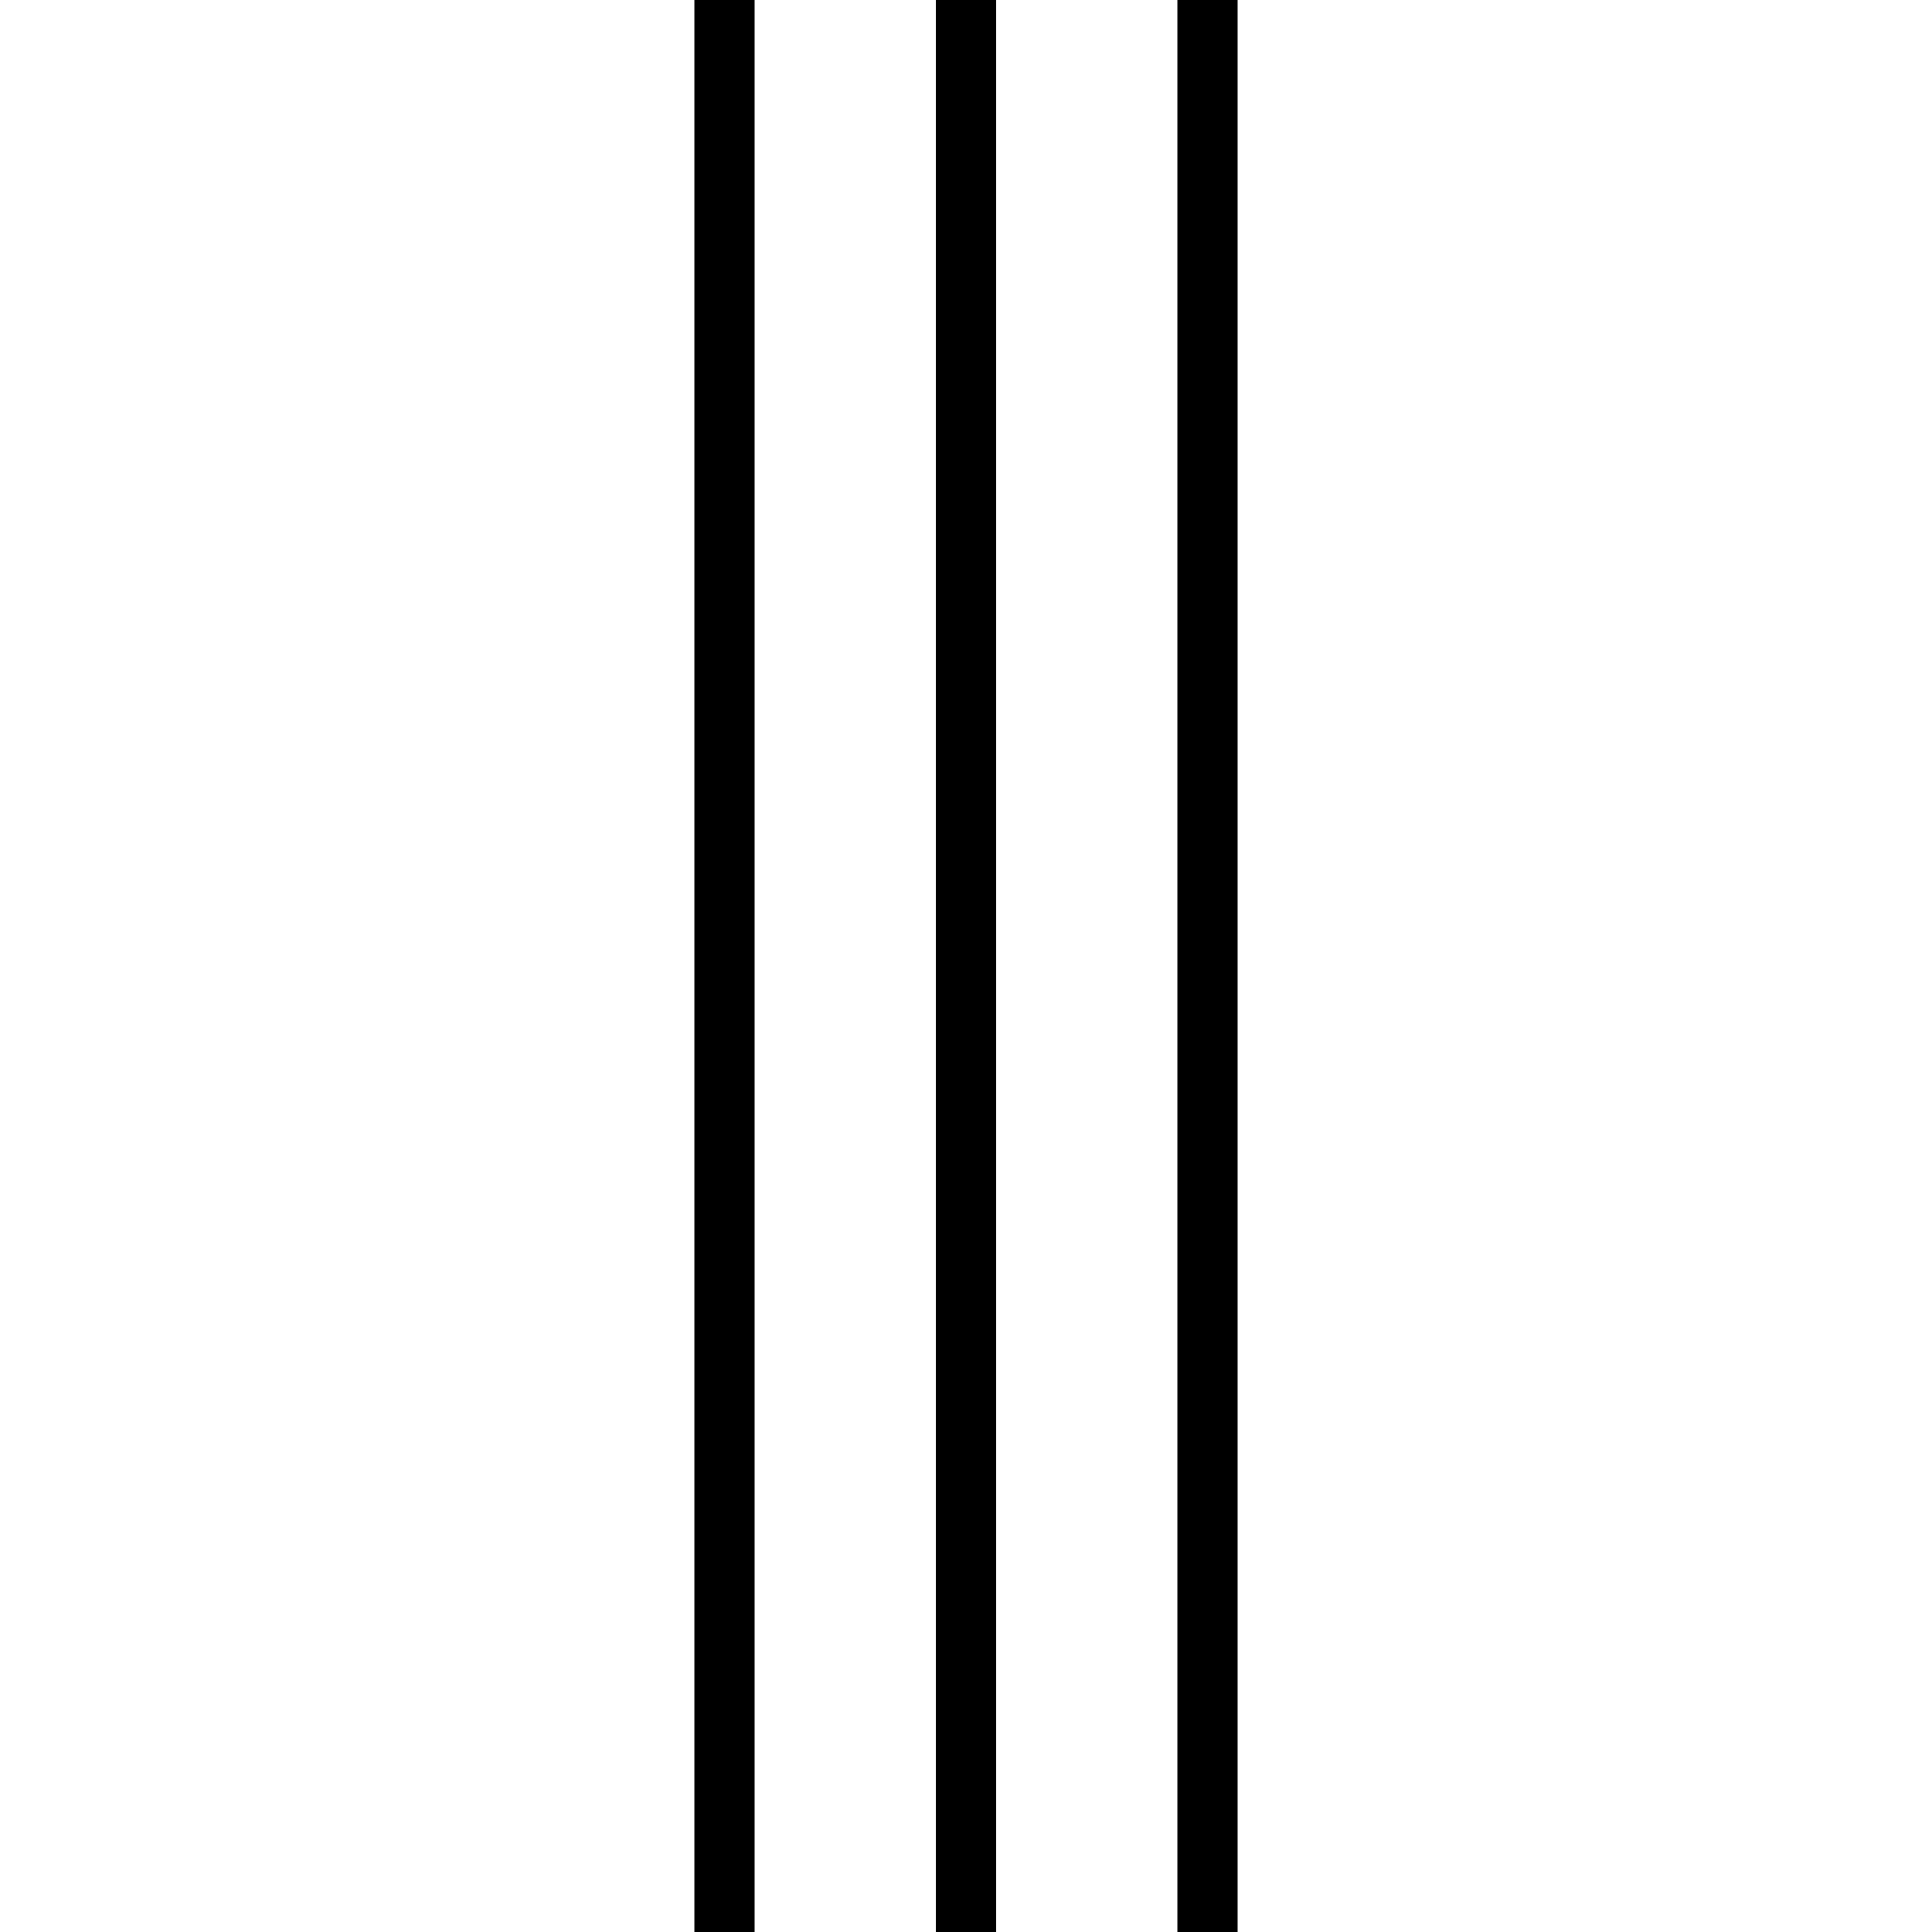 <?xml version="1.0" encoding="utf-8"?>
<!DOCTYPE svg PUBLIC "-//W3C//DTD SVG 1.1//EN" "http://www.w3.org/Graphics/SVG/1.1/DTD/svg11.dtd">
<svg version="1.1" id="Layer_1" xmlns="http://www.w3.org/2000/svg" xmlns:xlink="http://www.w3.org/1999/xlink" 
	 width="800px" height="800px" viewBox="0 0 64 64" enable-background="new 0 0 64 64" xml:space="preserve">
<line fill="none" stroke="#000000" stroke-width="2" stroke-miterlimit="10" x1="24" y1="0" x2="24" y2="64"/>
<line fill="none" stroke="#000000" stroke-width="2" stroke-miterlimit="10" x1="32" y1="0" x2="32" y2="64"/>
<line fill="none" stroke="#000000" stroke-width="2" stroke-miterlimit="10" x1="40" y1="0" x2="40" y2="64"/>
</svg>